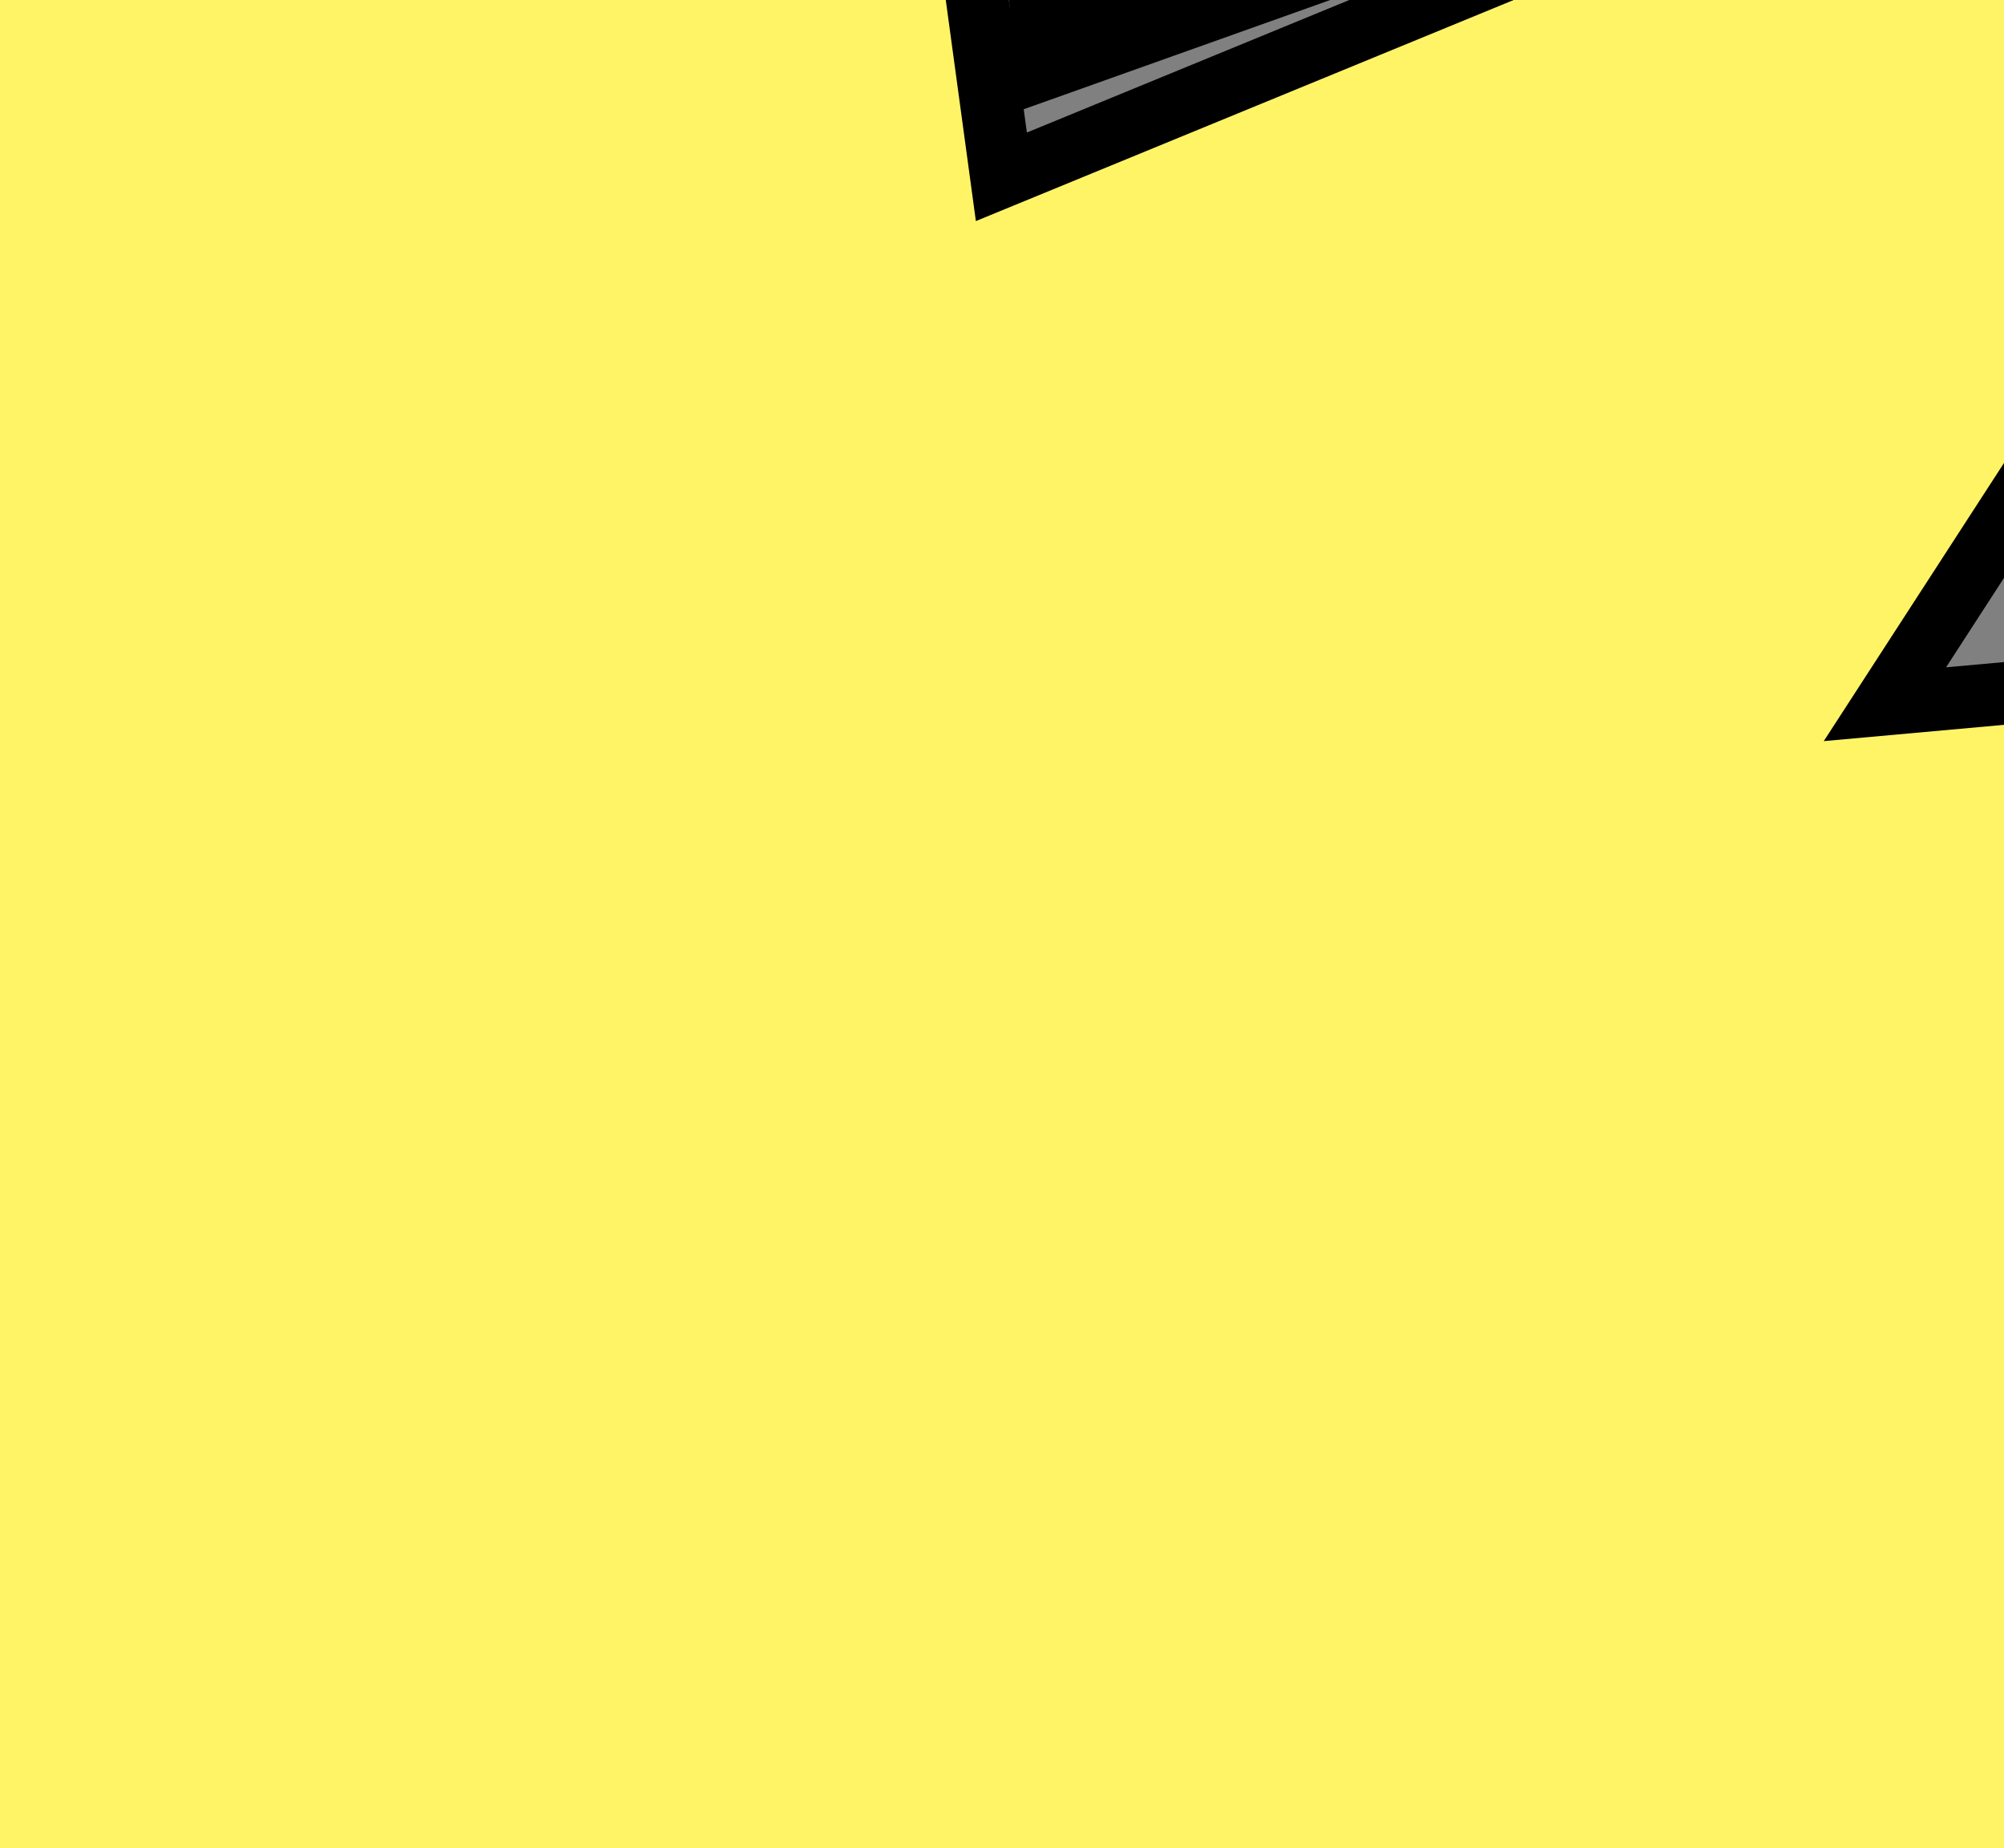 <?xml version="1.0"?><svg width="140.301" height="129.383" xmlns="http://www.w3.org/2000/svg">
 <rect width="100%" height="100%" fill="#808080" stroke="none"/>
 <title>Kaboom</title>
 <g>
  <title>Layer 1</title>
  <g id="svg_1" transform="rotate(-0.139 19.59,69.716) ">
   <polygon points="54.7 -103.773 -42.869 16.808 -141.802 -39.917 -140.668 42.816 -353.759 0.984 -200.019 79.178 -295.209 106.392 -181.245 127.033 -344.754 179.197 -140.716 171.484 -134.976 251.343 -45.757 179.751 23.88 220.423 51.429 186.528 165.963 229.519 149.652 181.49 362.034 236.525 210.375 155.582 352.738 112.114 200.375 99.515 341.937 31.123 132.013 49.567 187.293 -35.278 70.246 12.499" stroke-miterlimit="7" stroke-width="4.375" stroke="#000000" fill="#FFF466" id="svg_2"/>
   <polygon points="73.14 -138.951 61.186 -121.462 71.429 7.912 95.228 -0.503" id="svg_3"/>
   <polygon points="387.107 23.511 365.869 24.292 208.531 99.464 235.928 103.925" id="svg_4"/>
   <polygon points="393.558 111.36 375.402 109.192 219.435 157.424 244.466 164.859" id="svg_5"/>
   <polygon points="399.717 250.359 442.242 262.052 242.524 148.176 233.652 162.614" id="svg_6"/>
   <polygon points="442.242 262.052 348.854 236.576 159.653 186.277 161.886 201.447" id="svg_7"/>
   <polygon points="176.625 237.938 191.128 249.756 185.442 194.038 149.513 183.177" id="svg_8"/>
   <polygon points="-143.416 253.862 -140.146 278.383 -23.809 201.953 -54.434 190.889" id="svg_9"/>
   <polygon points="-365.277 180.784 -403.062 191.67 -141.614 187.461 -141.754 173.249" id="svg_10"/>
   <polygon points="27.436 228.487 36.441 239.447 71.429 194.567 54.554 188.57" id="svg_11"/>
   <polygon points="36.441 239.447 19.851 222.287 -45.332 186.025 -62.444 193.031" id="svg_12"/>
   <polygon points="191.128 249.756 180.326 235.896 58.771 193.183 40.233 201.447" id="svg_13"/>
   <polygon points="218.252 -53.548 202.985 -47.2 139.792 50.751 167.857 47.78" id="svg_14"/>
  </g>
 </g>
</svg>